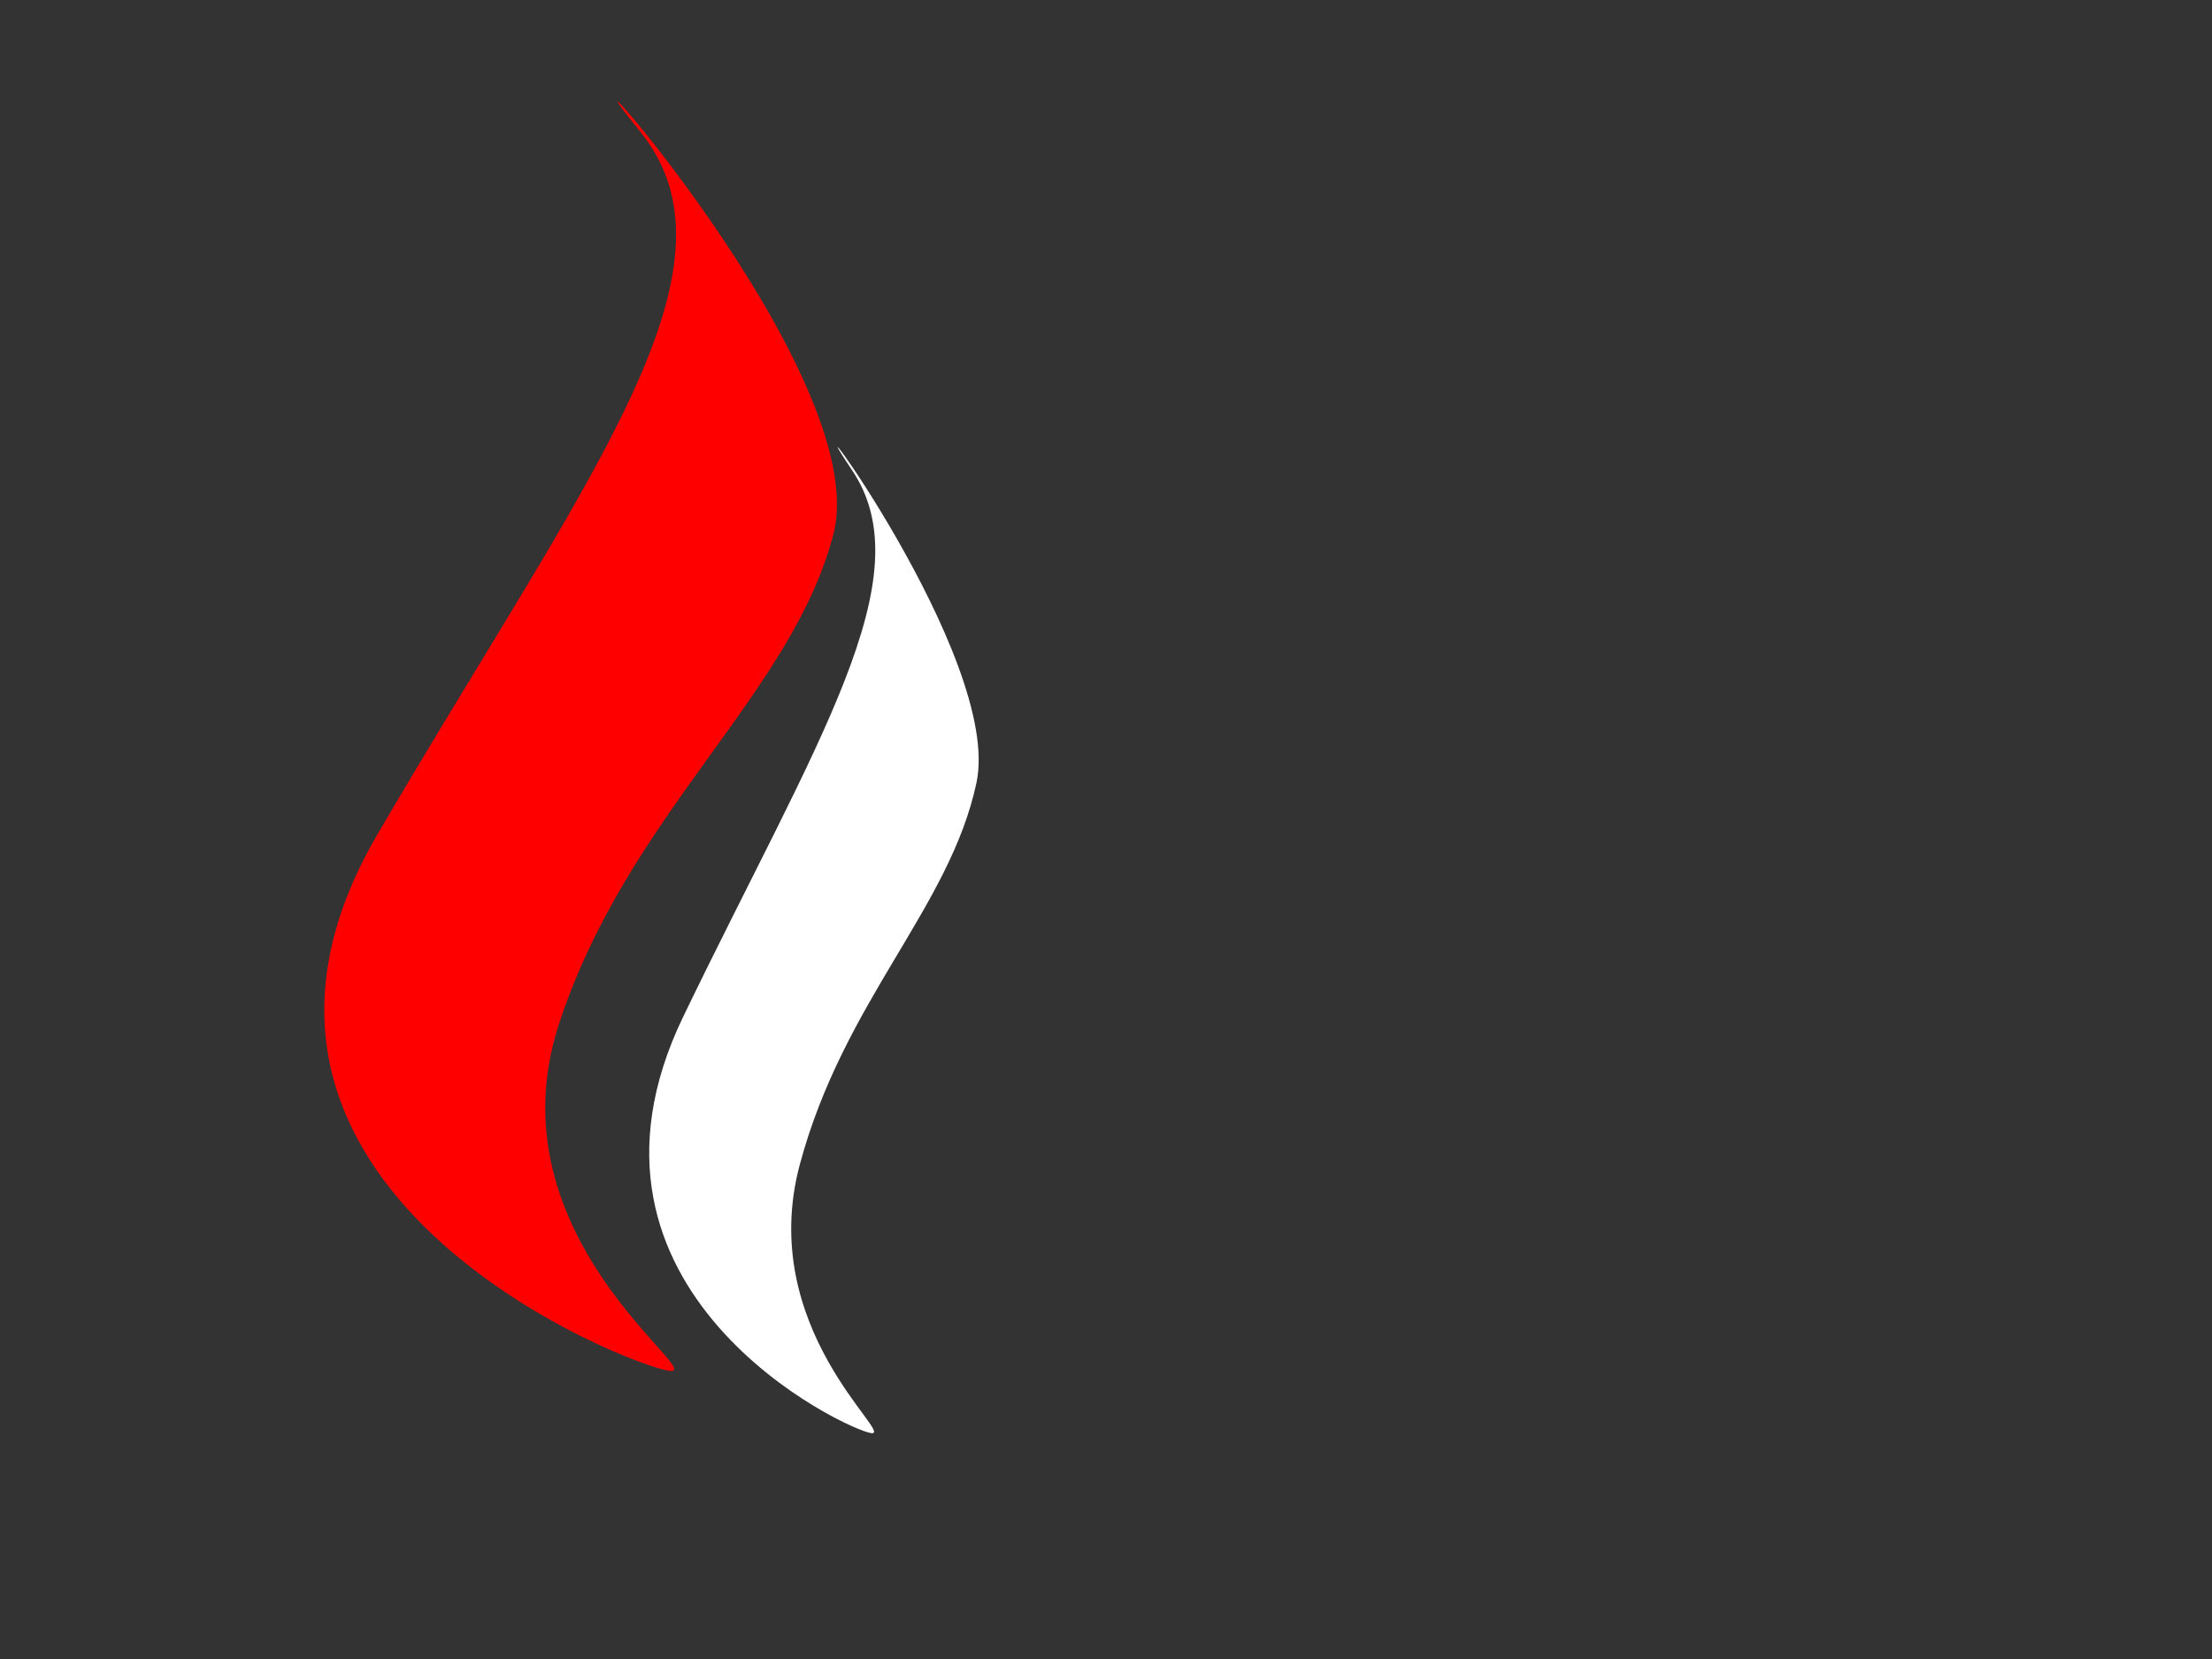 <?xml version="1.0"?><svg width="640" height="480" xmlns="http://www.w3.org/2000/svg">
 <rect width="100%" height="100%" fill="#333333" stroke="none"/>
 <!-- Created with SVG-edit - http://svg-edit.googlecode.com/ -->
 <g>
  <title>Layer 1</title>
  <path id="svg_24" fill="#ff0000" stroke="#ffffff" stroke-width="0" stroke-linejoin="round" stroke-linecap="square" d="m185.168,37.98c32.567,40.133 -16.167,101 -76,203.5c-59.833,102.5 74,154.167 84.667,155.167c10.667,1 -52,-39.167 -32.167,-100.167c19.833,-61 67.533,-95.533 79.5,-142.1c11.967,-46.567 -88.567,-156.533 -56,-116.4z"/>
  <path id="svg_6" fill="#ffffff" stroke="#ffffff" stroke-width="0" stroke-linejoin="round" stroke-linecap="square" d="m246.534,136.05c20.93,31.174 -10.39,78.454 -48.844,158.073c-38.454,79.619 47.559,119.752 54.414,120.529c6.855,0.777 -33.42,-30.424 -20.673,-77.807c12.747,-47.383 43.403,-74.208 51.093,-110.379c7.691,-36.172 -56.92,-121.591 -35.99,-90.416z"/>
 </g>
</svg>